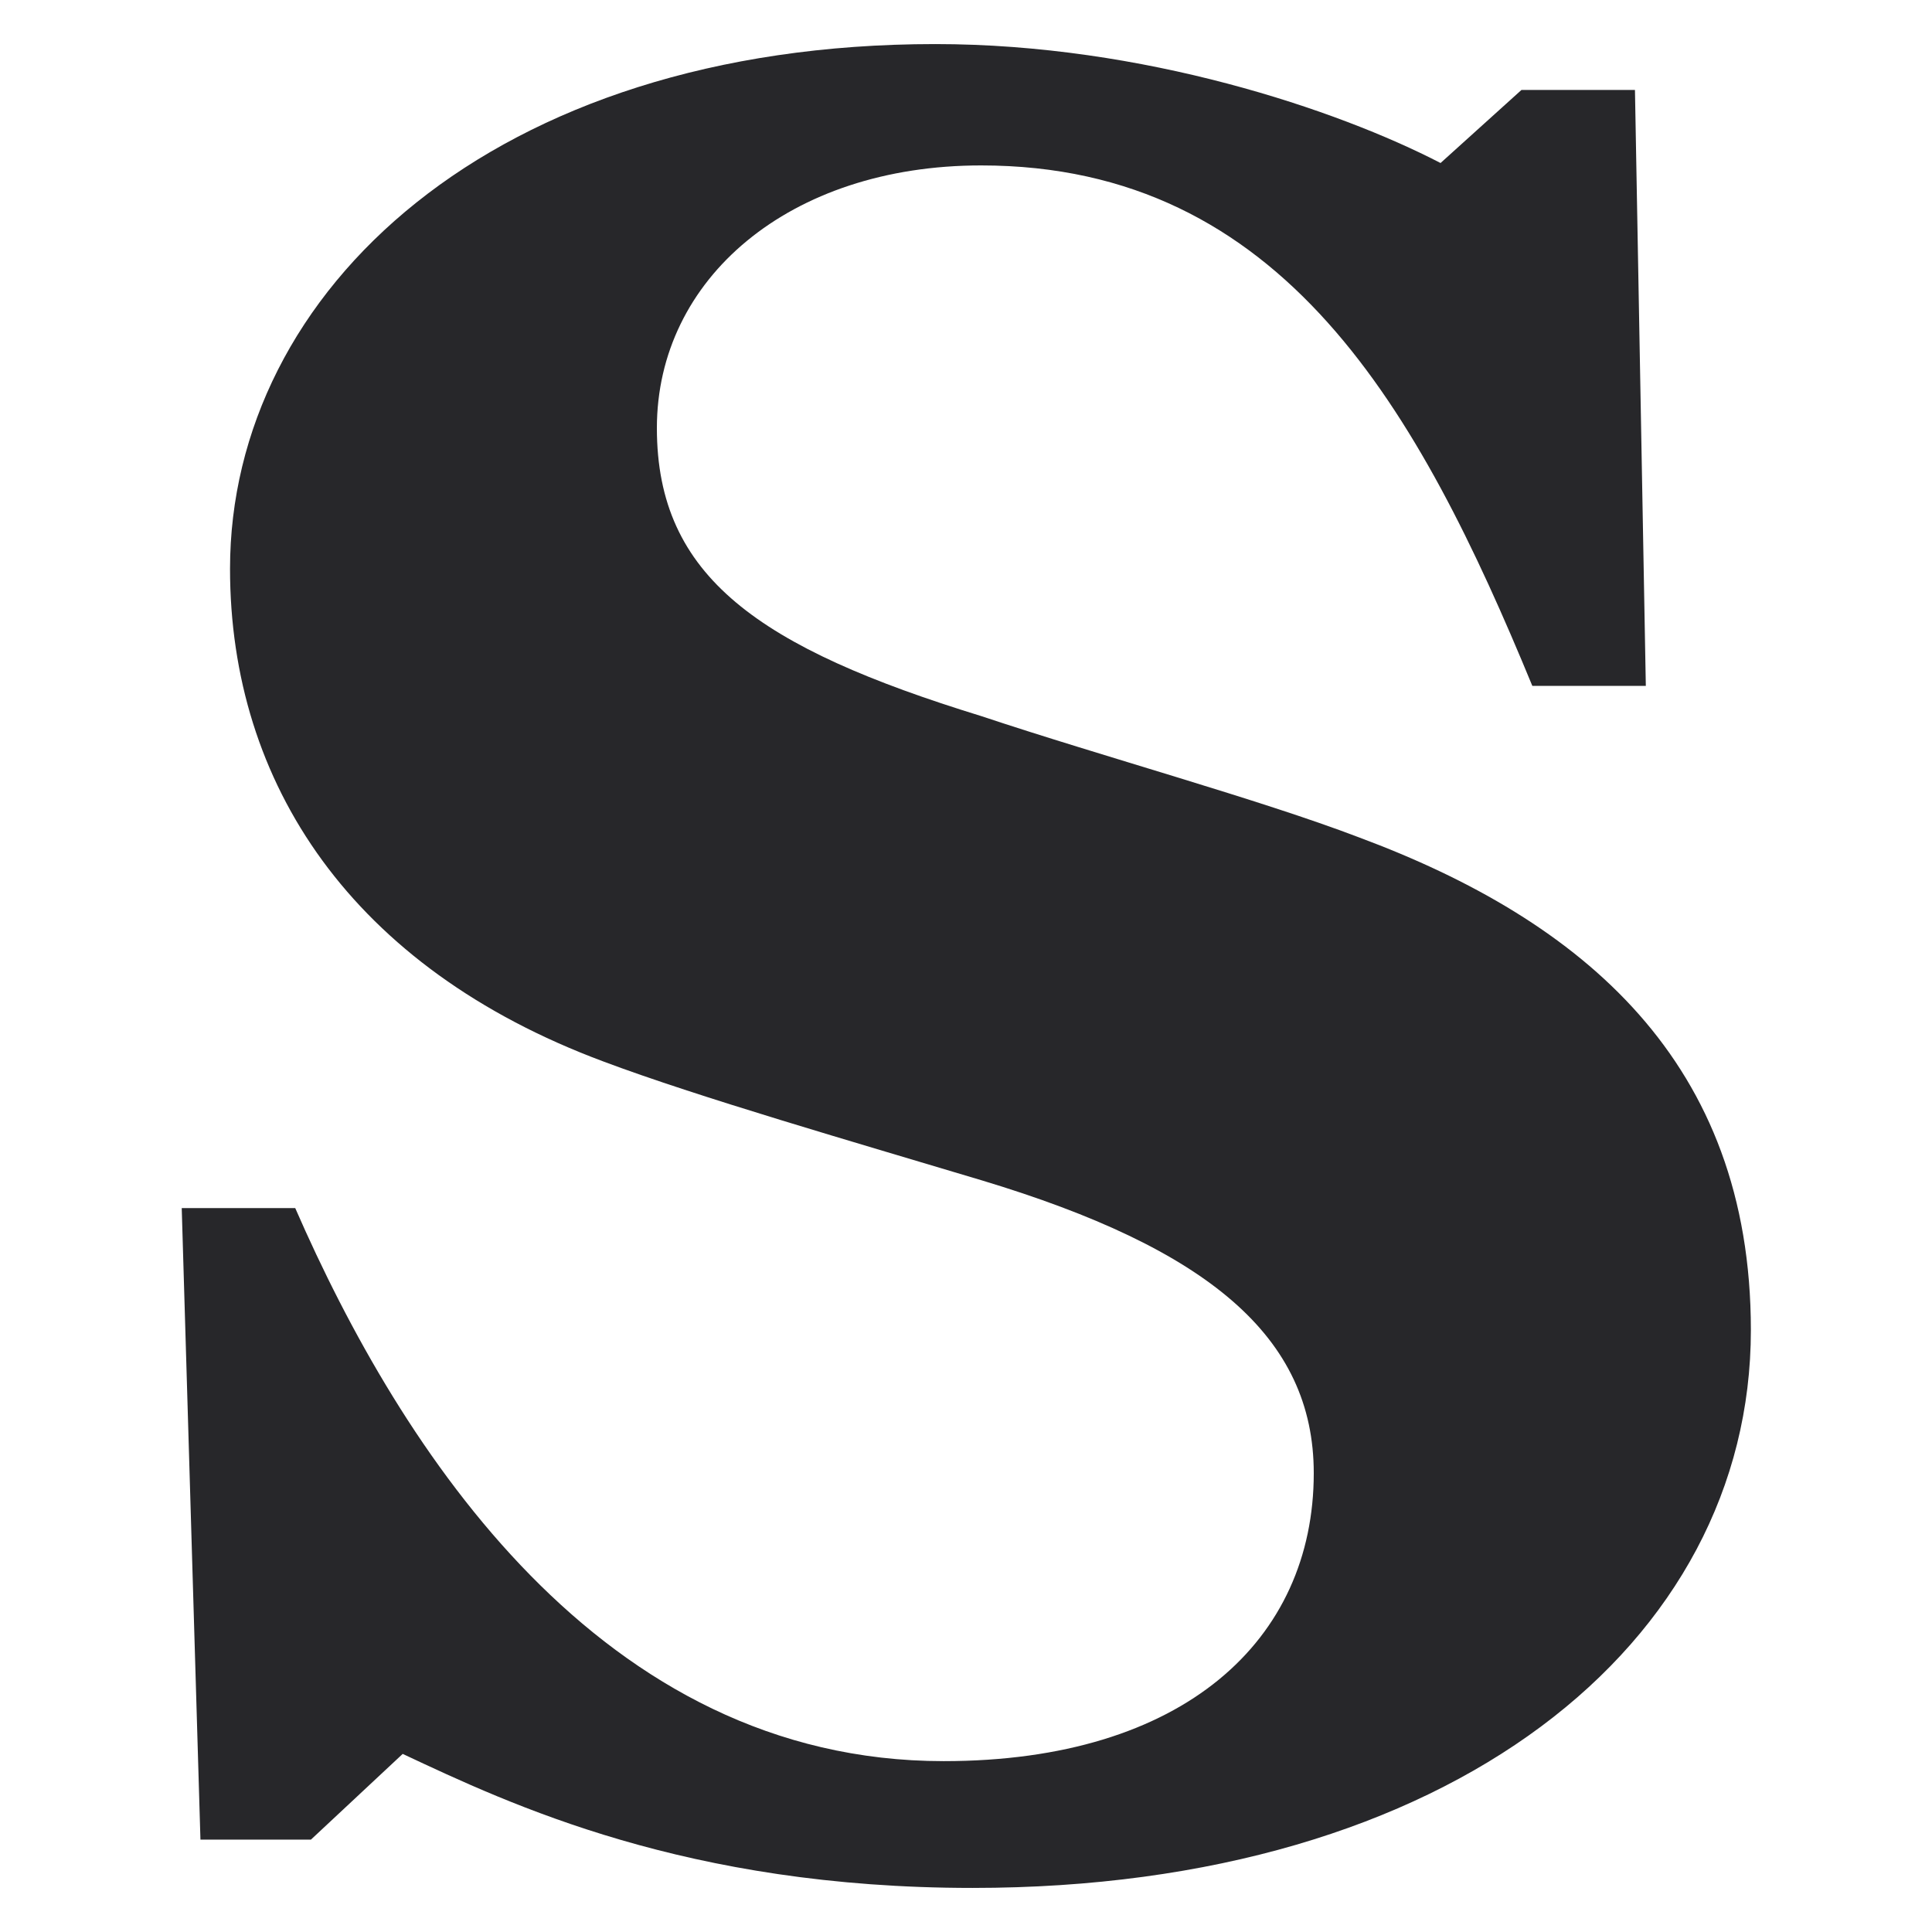 <?xml version="1.0" encoding="UTF-8"?>
<svg id="Layer_1" data-name="Layer 1" xmlns="http://www.w3.org/2000/svg" viewBox="0 0 32 32">
  <defs>
    <style>
      .cls-1 {
        fill: #27272a;
      }
    </style>
  </defs>
  <path class="cls-1" d="M16.11,31.27c-4.74,0-7.65-1.38-9.44-2.22l-1.52,1.42h-1.83l-.31-10.46h1.88c1.75,4.01,5.06,9.16,10.74,9.16,3.98,0,6.13-2.01,6.13-4.77,0-2.26-1.75-3.72-5.5-4.85-2.1-.63-4.7-1.38-6.27-1.97-4.16-1.55-6.18-4.6-6.18-8.16C3.81,4.83,8.15.73,15.49.73c3.45,0,6.67,1.09,8.37,1.97l1.34-1.21h1.88l.18,9.87h-1.88c-1.88-4.56-4.12-8.62-9.13-8.62-3.18,0-5.37,1.88-5.37,4.35s1.7,3.64,5.37,4.77c2.01.67,4.61,1.38,6.26,2.01,3.71,1.38,6.49,3.72,6.49,8.16,0,5.19-4.97,9.24-12.89,9.24Z"/>
</svg>